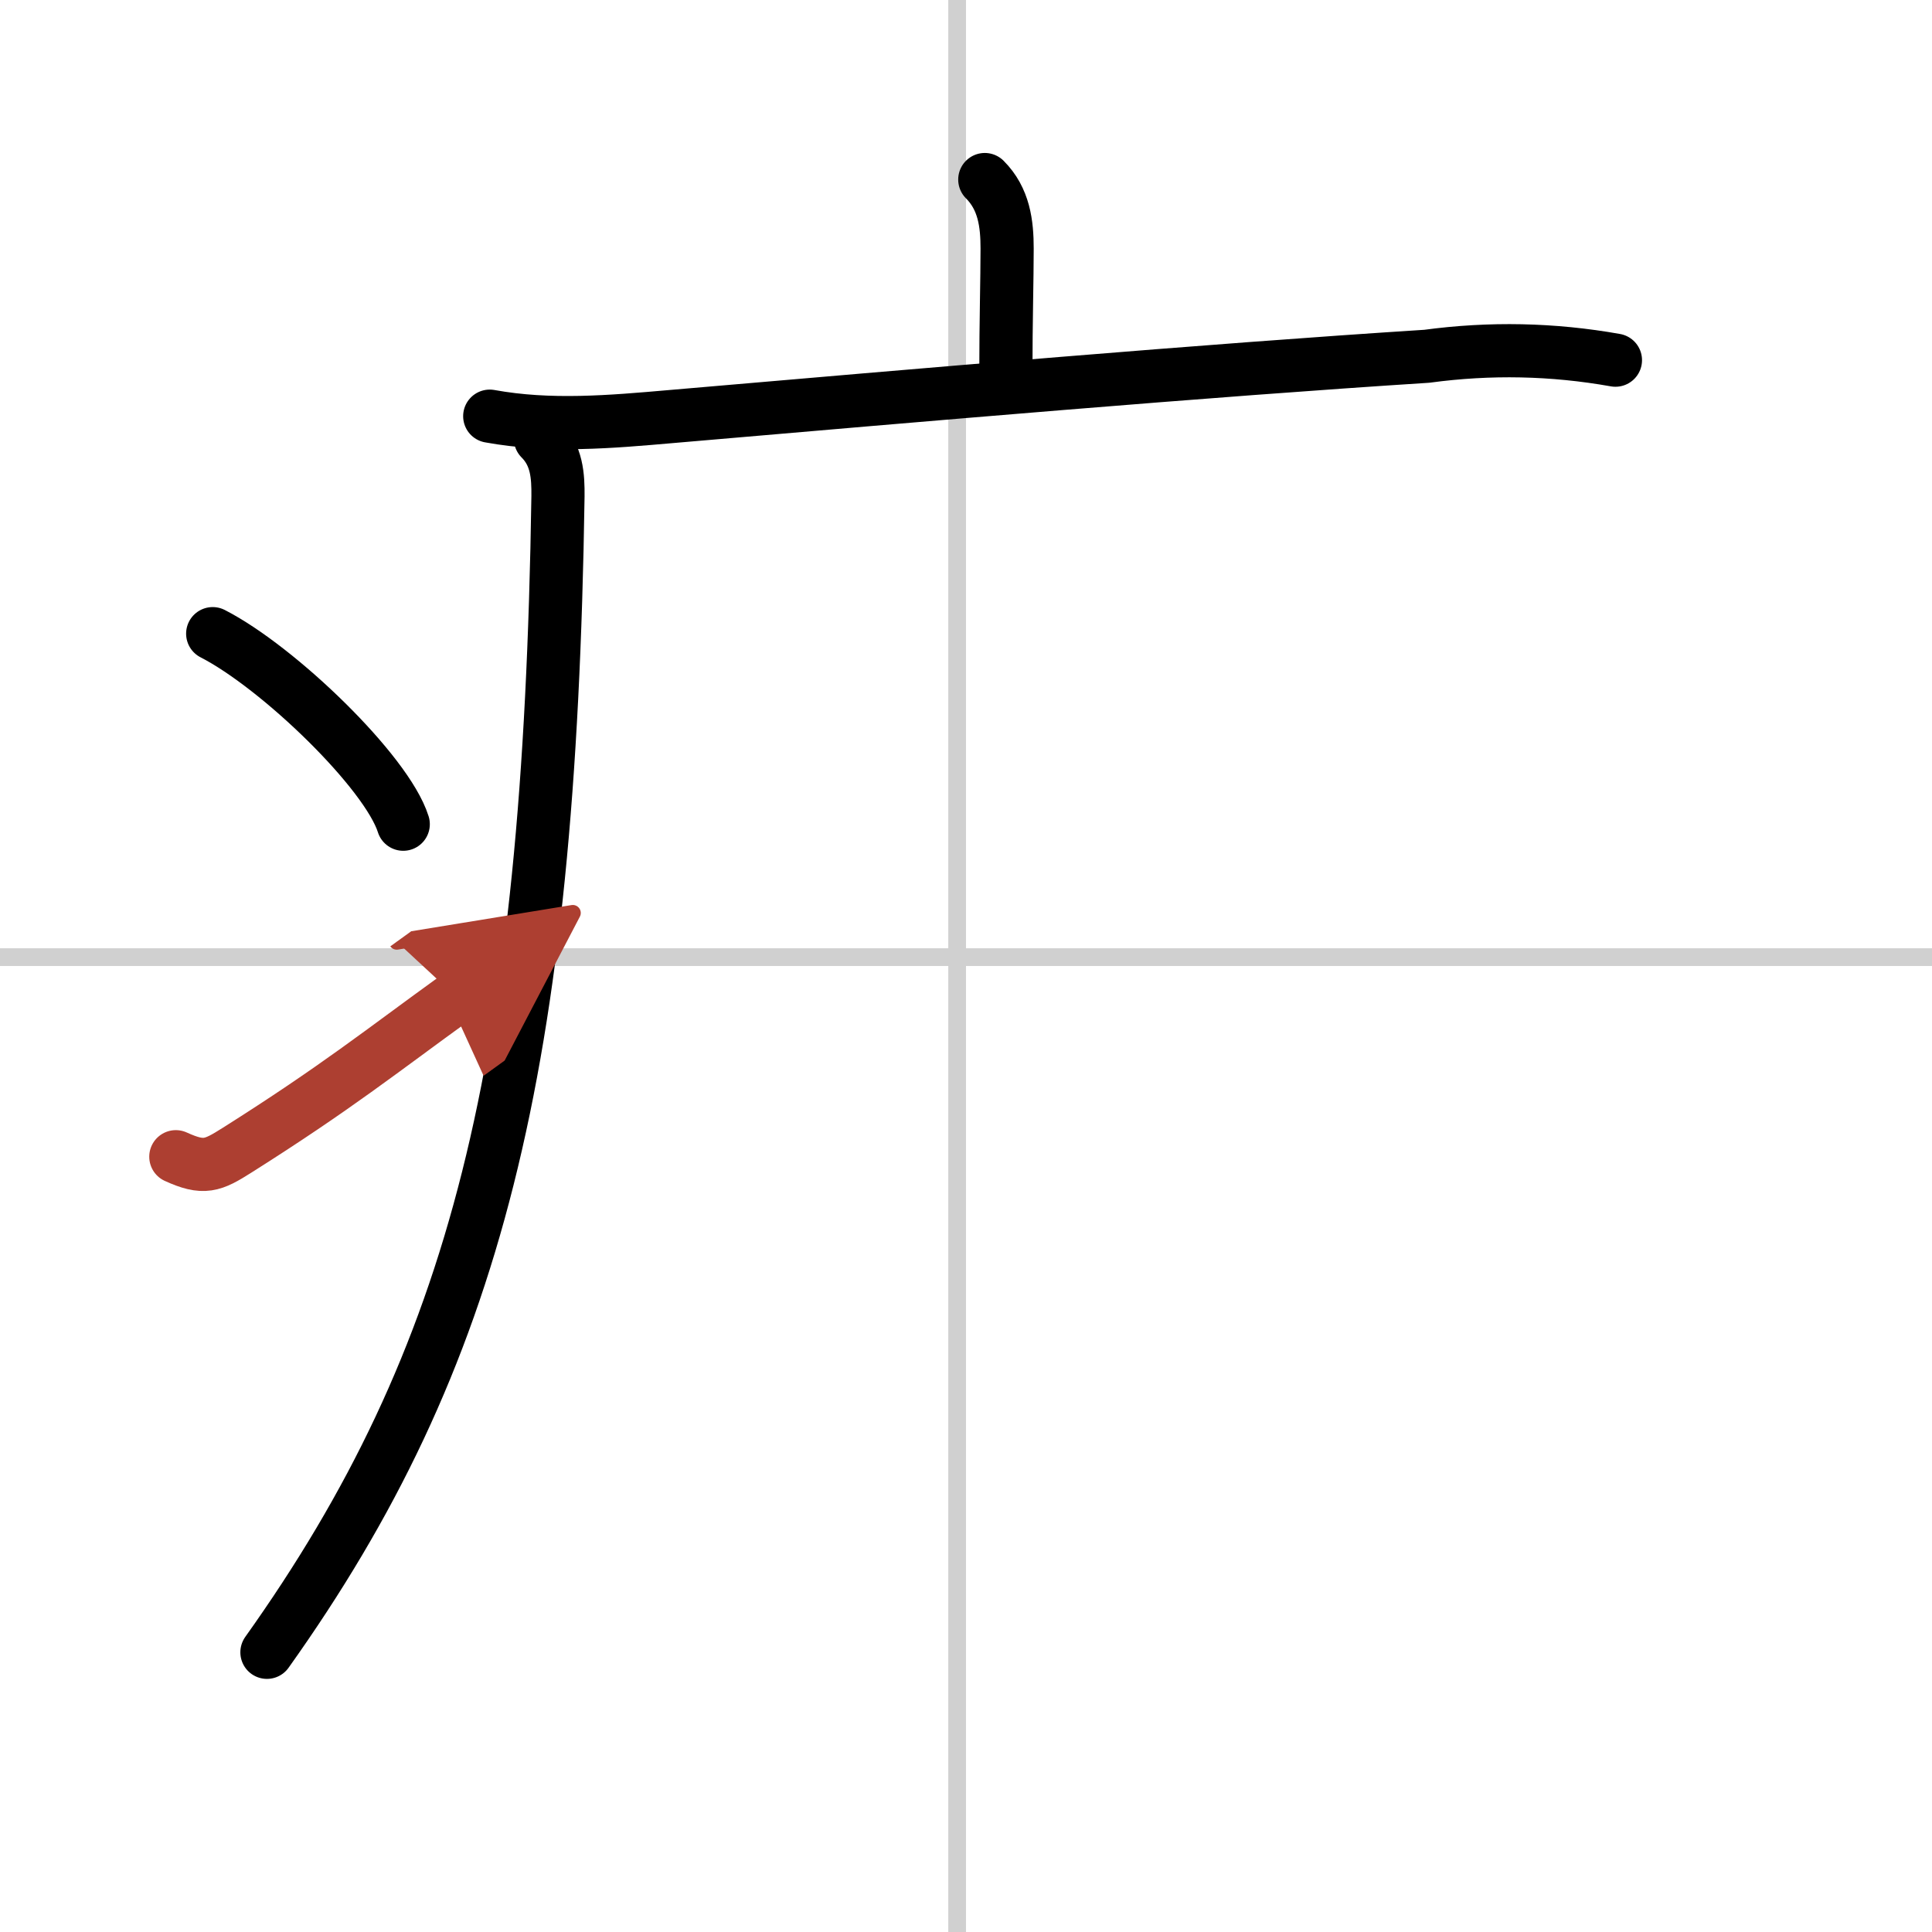 <svg width="400" height="400" viewBox="0 0 109 109" xmlns="http://www.w3.org/2000/svg"><defs><marker id="a" markerWidth="4" orient="auto" refX="1" refY="5" viewBox="0 0 10 10"><polyline points="0 0 10 5 0 10 1 5" fill="#ad3f31" stroke="#ad3f31"/></marker></defs><g fill="none" stroke="#000" stroke-linecap="round" stroke-linejoin="round" stroke-width="3"><rect width="100%" height="100%" fill="#fff" stroke="#fff"/><line x1="54" x2="54" y2="109" stroke="#d0d0d0" stroke-width="1"/><line x2="109" y1="54" y2="54" stroke="#d0d0d0" stroke-width="1"/><path d="m55.56 10.13c1.09 1.09 1.26 2.49 1.26 3.9 0 1.71-0.07 4.09-0.07 6.96"/><path d="m27.63 23.48c3.41 0.62 6.81 0.32 10.25 0.02 14.38-1.24 30.12-2.6 42.62-3.4 3.56-0.48 7.1-0.41 10.64 0.22"/><path d="m30.49 24.75c0.94 0.94 1 2.11 0.99 3.25-0.48 32.25-4.6 48.62-16.42 65.22"/><path d="m12 35.75c3.71 1.9 9.82 7.8 10.75 10.75"/><path d="m9.92 65.26c1.58 0.72 2.07 0.51 3.46-0.37 5.62-3.55 8.12-5.57 12.37-8.64" marker-end="url(#a)" stroke="#ad3f31"/></g></svg>
